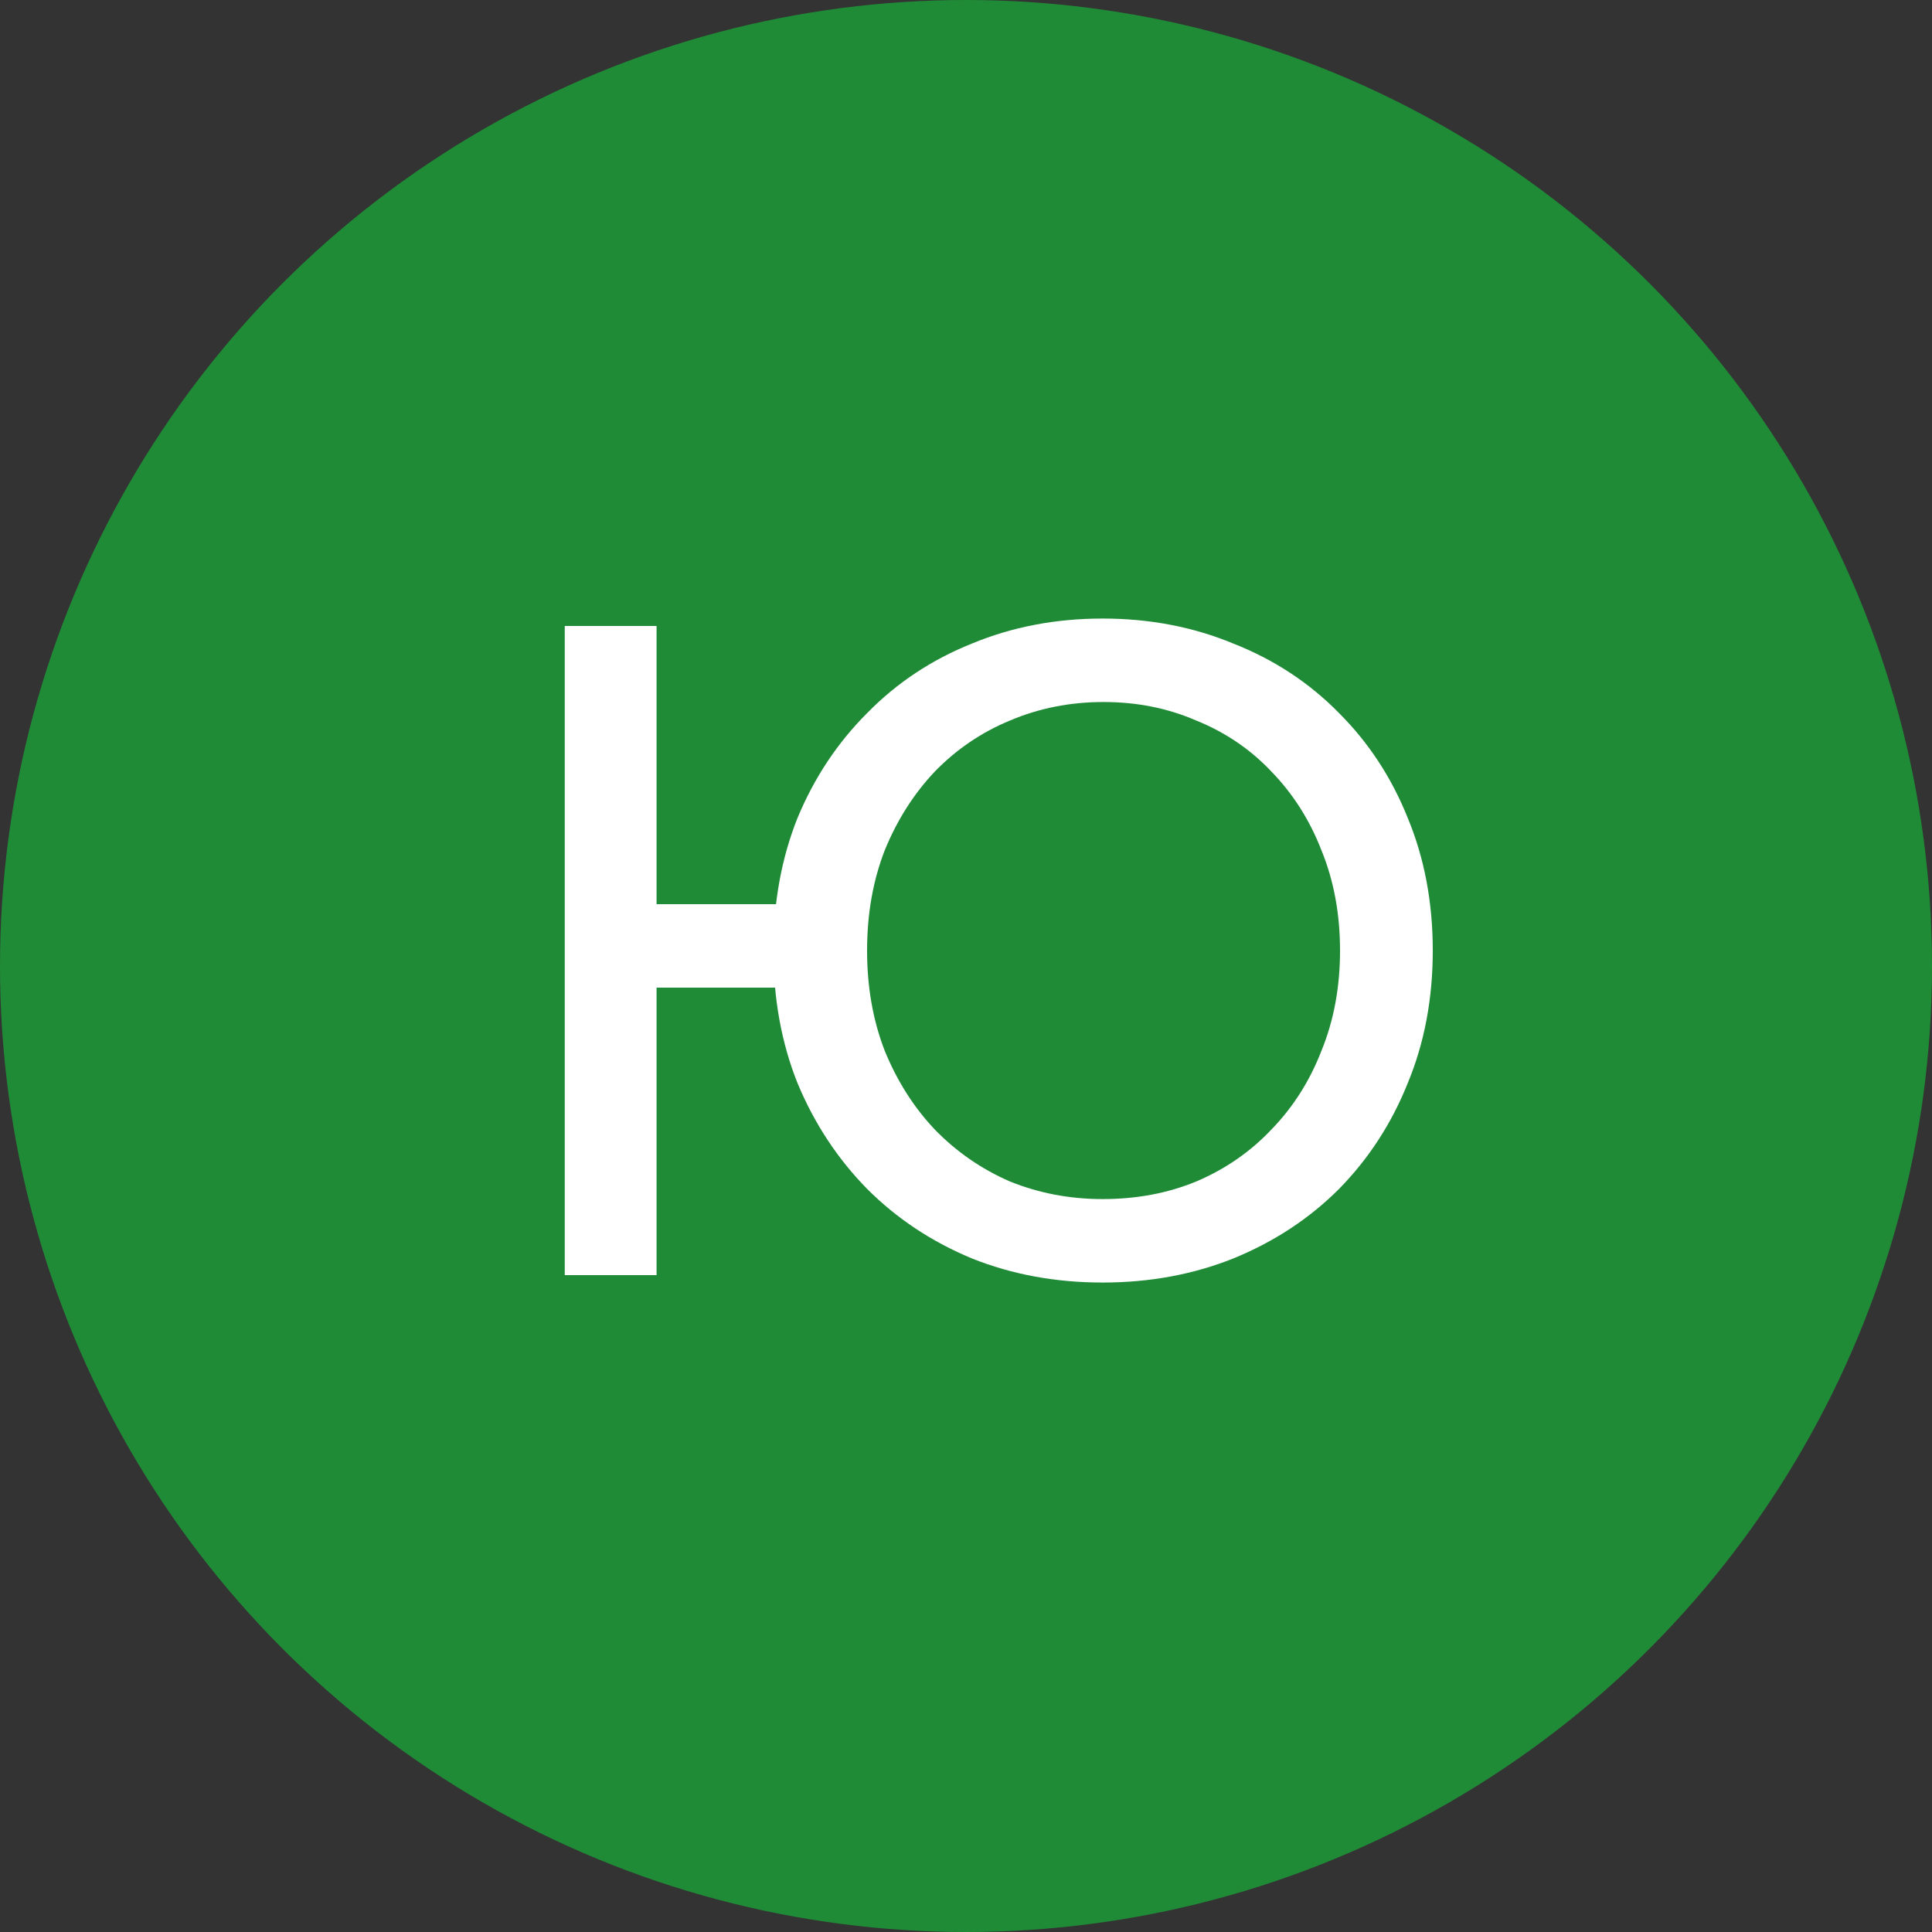 <?xml version="1.0" encoding="UTF-8"?> <svg xmlns="http://www.w3.org/2000/svg" width="50" height="50" viewBox="0 0 50 50" fill="none"><rect x="0" y="0" width="50" height="50" fill="#333333" stroke="none"/><circle cx="25" cy="25" r="25" fill="#1F8B36"></circle><path d="M14.616 33V16.2H16.992V23.4H21.336V25.56H16.992V33H14.616ZM28.536 33.192C27.32 33.192 26.192 32.984 25.152 32.568C24.112 32.136 23.208 31.536 22.44 30.768C21.672 29.984 21.072 29.072 20.64 28.032C20.224 26.992 20.016 25.848 20.016 24.6C20.016 23.352 20.224 22.208 20.64 21.168C21.072 20.128 21.672 19.224 22.44 18.456C23.208 17.672 24.112 17.072 25.152 16.656C26.192 16.224 27.32 16.008 28.536 16.008C29.752 16.008 30.88 16.224 31.92 16.656C32.976 17.072 33.888 17.672 34.656 18.456C35.424 19.224 36.016 20.128 36.432 21.168C36.864 22.208 37.08 23.352 37.08 24.6C37.08 25.848 36.864 26.992 36.432 28.032C36.016 29.072 35.424 29.984 34.656 30.768C33.888 31.536 32.976 32.136 31.92 32.568C30.88 32.984 29.752 33.192 28.536 33.192ZM28.536 31.032C29.416 31.032 30.224 30.88 30.96 30.576C31.712 30.256 32.36 29.808 32.904 29.232C33.464 28.656 33.896 27.976 34.2 27.192C34.52 26.408 34.68 25.544 34.68 24.6C34.68 23.656 34.52 22.792 34.2 22.008C33.896 21.224 33.464 20.544 32.904 19.968C32.36 19.392 31.712 18.952 30.96 18.648C30.224 18.328 29.424 18.168 28.56 18.168C27.696 18.168 26.888 18.328 26.136 18.648C25.4 18.952 24.752 19.392 24.192 19.968C23.648 20.544 23.216 21.224 22.896 22.008C22.592 22.792 22.44 23.656 22.44 24.6C22.44 25.544 22.592 26.408 22.896 27.192C23.216 27.976 23.648 28.656 24.192 29.232C24.752 29.808 25.4 30.256 26.136 30.576C26.888 30.88 27.688 31.032 28.536 31.032Z" fill="white"></path></svg> 